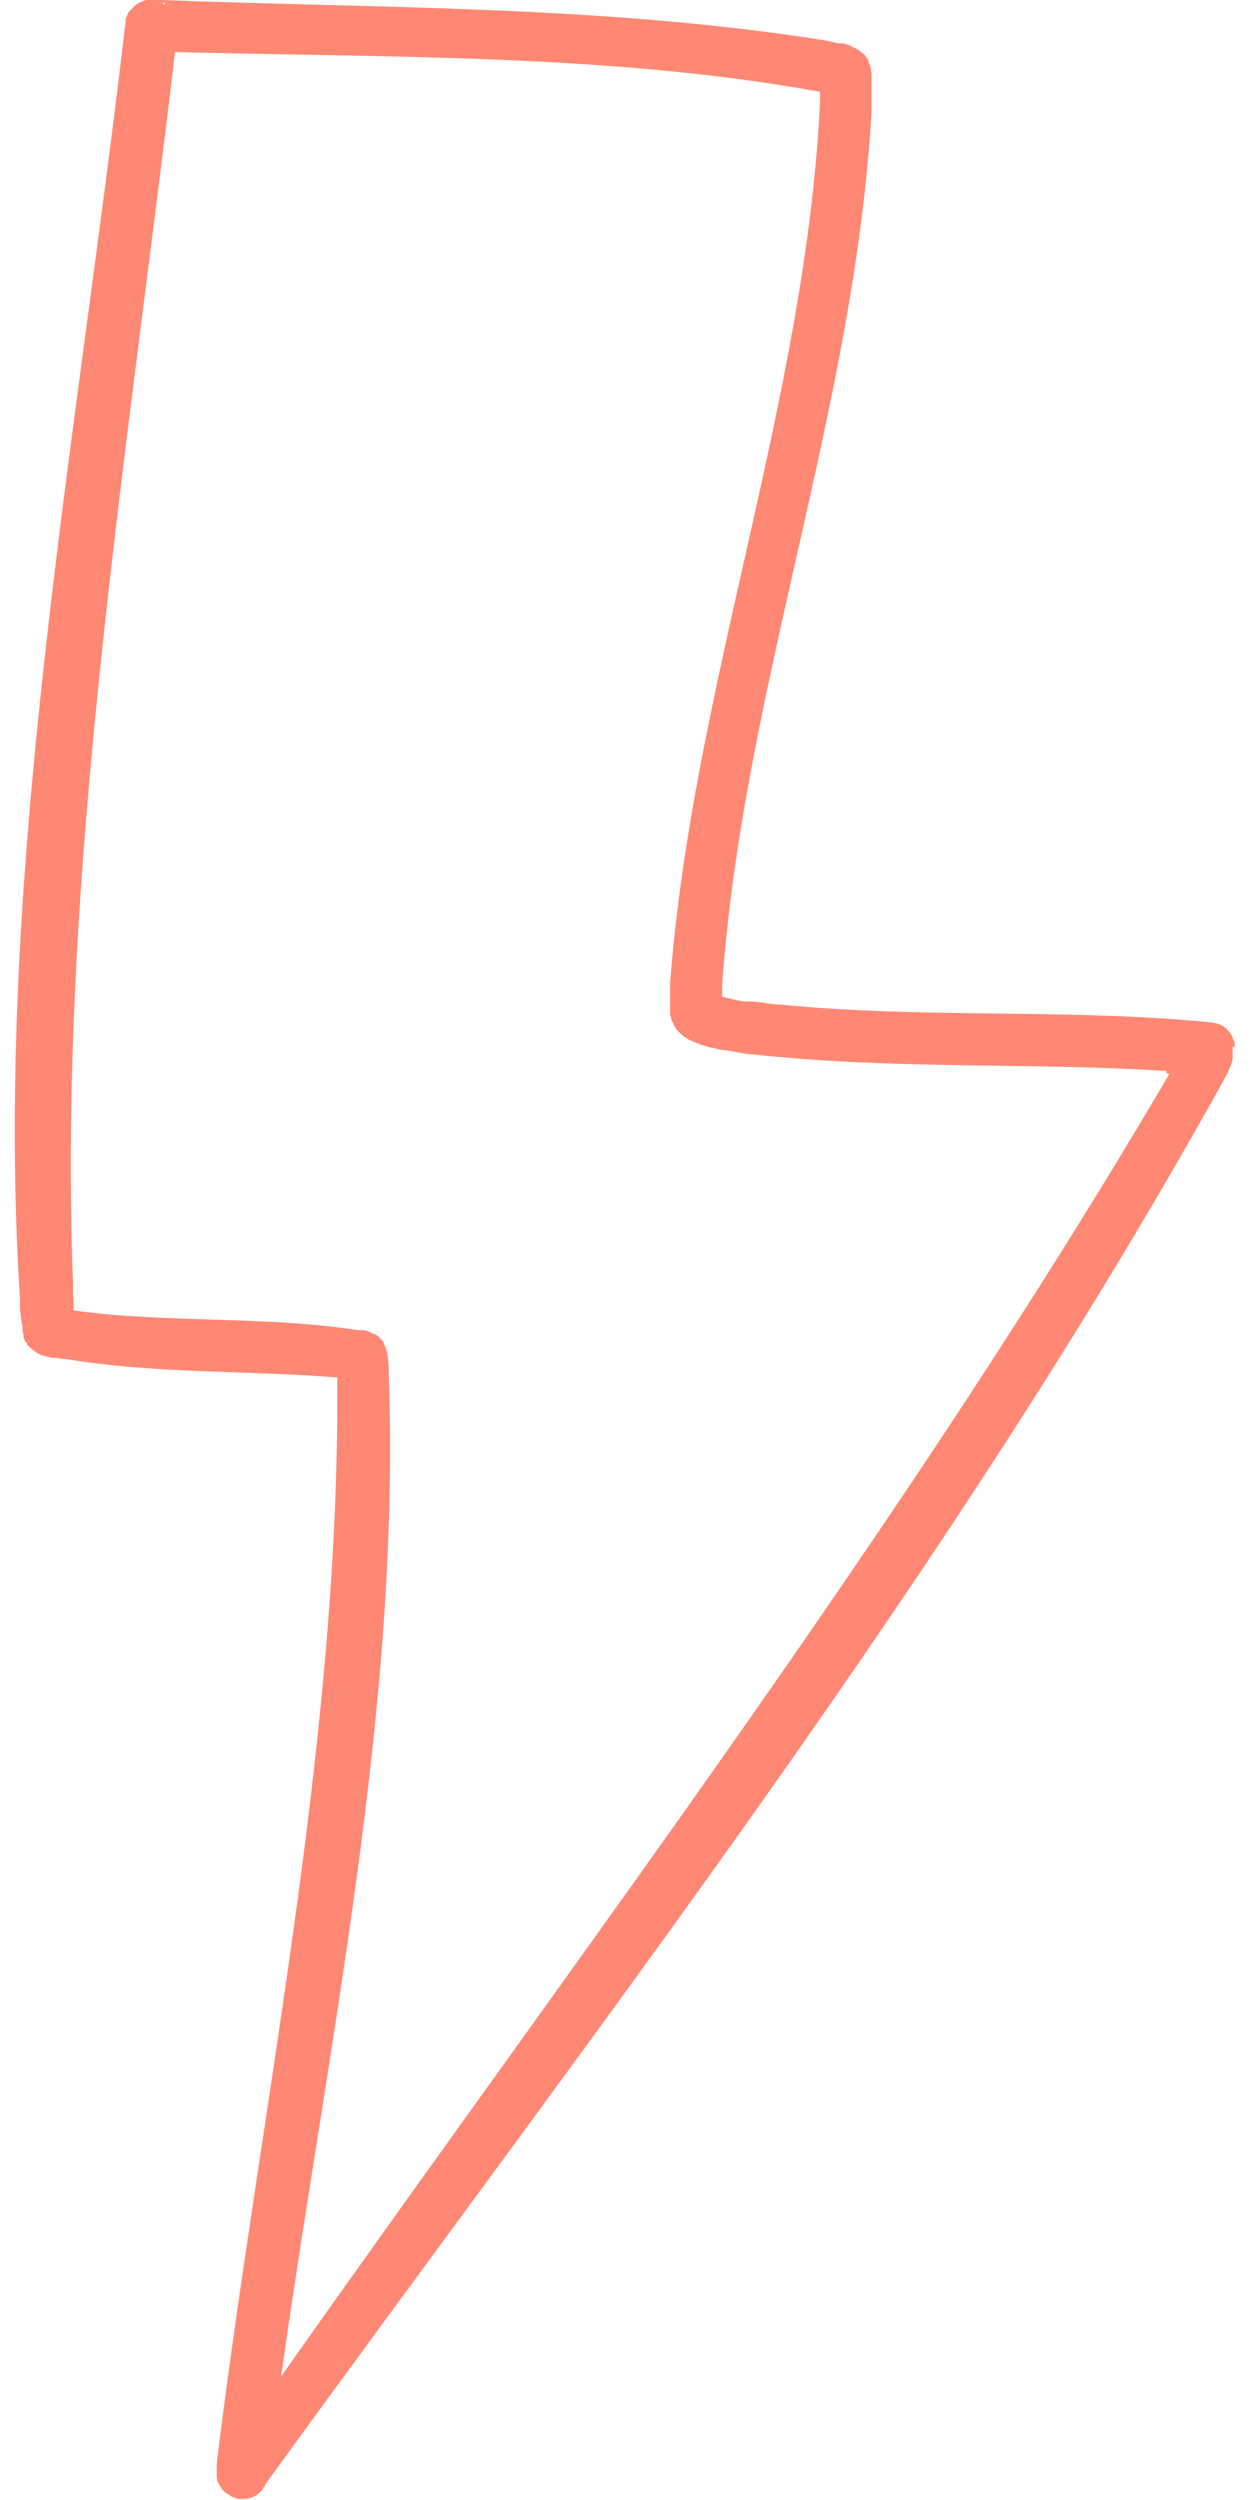 <?xml version="1.0" encoding="UTF-8"?> <svg xmlns="http://www.w3.org/2000/svg" width="30" height="60" viewBox="0 0 30 60" fill="none"><g clip-path="url(#clip0_212_385)"><path d="M29.632 25.147V25.11V25.073V25.024L29.608 24.974C29.608 24.95 29.583 24.925 29.583 24.9L29.558 24.851L29.521 24.789C29.509 24.776 29.496 24.752 29.484 24.739L29.422 24.677L29.373 24.64L29.311 24.603L29.249 24.579L29.175 24.554H29.15L29.101 24.541C25.651 24.195 22.177 24.455 18.728 24.109C18.579 24.109 18.431 24.084 18.295 24.059H18.258C18.258 24.059 18.209 24.059 18.184 24.047H18.147C18.147 24.047 18.097 24.047 18.073 24.035H18.035H17.998H17.961H17.924H17.887H17.85C17.813 24.035 17.776 24.022 17.726 24.01C17.689 24.01 17.652 23.997 17.615 23.985H17.59C17.504 23.96 17.43 23.948 17.343 23.923H17.331V23.874V23.824C17.331 23.824 17.331 23.787 17.331 23.763V23.738C17.331 23.738 17.331 23.688 17.331 23.676V23.651C17.825 16.579 20.52 9.755 20.916 2.683C20.916 2.621 20.916 2.559 20.916 2.485V2.46C20.916 2.46 20.916 2.423 20.916 2.411V2.386C20.916 2.386 20.916 2.349 20.916 2.337V2.287V2.263V2.238C20.916 2.238 20.916 2.164 20.916 2.127V2.102V2.077V2.052V2.028C20.916 2.003 20.916 1.991 20.916 1.966V1.941V1.916C20.916 1.879 20.916 1.842 20.916 1.805C20.916 1.78 20.916 1.743 20.904 1.719C20.904 1.706 20.904 1.694 20.904 1.669C20.904 1.657 20.904 1.632 20.891 1.62C20.891 1.607 20.891 1.583 20.879 1.57C20.879 1.558 20.867 1.533 20.854 1.521C20.854 1.521 20.854 1.496 20.842 1.496V1.459C20.842 1.459 20.83 1.422 20.817 1.409C20.817 1.397 20.793 1.385 20.78 1.36L20.755 1.323L20.731 1.298C20.731 1.298 20.706 1.273 20.681 1.261C20.657 1.249 20.644 1.224 20.619 1.212C20.595 1.199 20.582 1.187 20.558 1.175C20.558 1.175 20.533 1.162 20.52 1.15H20.496C20.496 1.15 20.459 1.125 20.446 1.113C20.434 1.113 20.409 1.1 20.397 1.088C20.384 1.088 20.36 1.076 20.347 1.076C20.323 1.076 20.298 1.063 20.286 1.051H20.273C20.273 1.051 20.248 1.051 20.236 1.039H20.224H20.211C20.211 1.039 20.187 1.039 20.174 1.039H20.162H20.137H20.1C19.964 1.001 19.84 0.977 19.704 0.952C19.68 0.952 19.643 0.952 19.618 0.94C14.413 0.136 9.072 0.198 3.842 0H3.607H3.57H3.533L3.484 0.012H3.459L3.348 0.062L3.249 0.124L3.125 0.247L3.076 0.309L3.014 0.457V0.606L3.001 0.631C1.839 10.608 -0.164 21.117 0.479 31.168C0.479 31.218 0.479 31.267 0.479 31.317C0.479 31.341 0.479 31.366 0.479 31.391C0.479 31.453 0.492 31.527 0.504 31.589V31.626C0.504 31.626 0.504 31.663 0.516 31.688C0.516 31.749 0.541 31.811 0.541 31.861C0.541 31.885 0.541 31.898 0.541 31.922C0.541 31.96 0.553 31.997 0.566 32.034V32.071V32.12L0.591 32.145V32.182L0.628 32.219L0.652 32.256V32.281L0.689 32.306C0.689 32.318 0.714 32.331 0.727 32.343L0.751 32.368L0.776 32.392C0.776 32.392 0.801 32.405 0.813 32.417C0.838 32.429 0.863 32.454 0.875 32.467H0.887C0.887 32.467 0.912 32.491 0.924 32.491C0.937 32.491 0.961 32.504 0.974 32.516L1.048 32.541H1.073L1.097 32.553H1.122L1.147 32.565H1.172C1.172 32.565 1.233 32.59 1.258 32.59H1.283H1.308C1.32 32.59 1.332 32.59 1.357 32.59H1.382C1.382 32.59 1.468 32.615 1.518 32.615H1.543C1.543 32.615 1.592 32.615 1.617 32.627H1.641C3.768 32.973 5.956 32.887 8.095 33.06V33.097C8.095 33.159 8.095 33.233 8.095 33.295V33.332C8.095 33.332 8.095 33.381 8.095 33.406C8.095 33.443 8.095 33.48 8.095 33.517V33.554C8.095 42.085 6.241 50.653 5.202 59.11C5.202 59.135 5.202 59.159 5.202 59.196V59.221V59.246C5.202 59.271 5.202 59.295 5.202 59.32V59.357C5.202 59.357 5.202 59.407 5.202 59.431V59.468L5.215 59.518V59.543L5.264 59.642L5.338 59.753L5.4 59.815L5.573 59.926L5.721 59.975H5.894L6.055 59.938L6.167 59.876L6.253 59.802H6.265C6.265 59.802 6.29 59.765 6.303 59.74V59.716C6.303 59.716 6.352 59.679 6.364 59.654V59.629C14.277 48.712 22.808 37.746 29.348 25.963C29.373 25.901 29.41 25.852 29.435 25.803C29.472 25.728 29.509 25.642 29.546 25.555C29.546 25.531 29.558 25.506 29.571 25.481V25.456L29.583 25.432C29.583 25.432 29.583 25.407 29.583 25.395C29.583 25.382 29.583 25.37 29.583 25.358V25.32V25.283C29.583 25.271 29.583 25.259 29.583 25.246C29.583 25.221 29.583 25.197 29.583 25.172V25.11L29.632 25.147ZM3.966 0.099L4.04 0.148L4.065 0.173L4.015 0.136L3.953 0.087L3.966 0.099ZM3.892 0.062H3.929L3.978 0.099H3.929L3.892 0.062ZM28.062 25.778C21.707 36.608 13.968 46.783 6.748 57.033C7.848 49.182 9.616 40.997 9.332 33.035V32.998V32.961V32.924V32.887C9.332 32.825 9.332 32.751 9.319 32.689V32.652C9.319 32.652 9.307 32.541 9.294 32.479L9.27 32.38L9.245 32.318L9.208 32.256V32.219C9.196 32.194 9.171 32.17 9.158 32.157L9.121 32.12C9.121 32.12 9.084 32.083 9.072 32.071C9.06 32.071 9.047 32.046 9.022 32.034C9.01 32.034 8.998 32.021 8.973 32.009H8.948C8.948 32.009 8.911 31.984 8.886 31.972C8.849 31.96 8.812 31.947 8.775 31.935H8.763C8.763 31.935 8.738 31.935 8.726 31.922H8.713H8.689H8.676H8.664C8.652 31.922 8.627 31.922 8.602 31.922H8.577C6.34 31.576 4.04 31.762 1.79 31.453H1.765C1.765 31.44 1.765 31.416 1.765 31.403V31.378V31.354V31.329C1.765 31.329 1.765 31.267 1.765 31.242V31.218C1.765 31.218 1.765 31.131 1.753 31.094V31.057C1.753 31.057 1.753 30.983 1.753 30.958V30.921V30.884C1.753 30.859 1.753 30.834 1.753 30.81C1.382 20.993 3.063 10.929 4.201 1.249C9.282 1.385 14.574 1.286 19.593 2.188C19.618 2.188 19.63 2.188 19.655 2.201H19.68V2.238V2.3V2.324C19.68 2.349 19.68 2.386 19.68 2.411V2.46C19.334 9.582 16.626 16.48 16.082 23.59V23.614C16.082 23.614 16.082 23.701 16.082 23.738V23.787V23.812V23.837V23.861V23.886C16.082 23.886 16.082 23.96 16.082 23.997V24.022V24.047C16.082 24.084 16.082 24.134 16.082 24.171V24.195V24.22V24.245V24.27V24.294V24.319V24.344C16.082 24.344 16.094 24.405 16.107 24.43C16.107 24.443 16.107 24.467 16.119 24.48V24.504L16.144 24.529C16.144 24.541 16.156 24.566 16.169 24.579V24.603C16.193 24.64 16.218 24.677 16.243 24.715C16.255 24.739 16.28 24.752 16.292 24.764C16.305 24.776 16.329 24.801 16.342 24.814C16.342 24.814 16.354 24.826 16.366 24.838H16.379L16.391 24.863H16.404L16.416 24.888H16.428L16.441 24.9C16.441 24.9 16.453 24.9 16.465 24.912H16.478L16.49 24.925C16.527 24.95 16.564 24.974 16.614 24.987H16.626C16.626 24.987 16.638 24.999 16.651 25.011H16.663H16.675C16.675 25.011 16.713 25.036 16.725 25.036C16.75 25.036 16.762 25.048 16.787 25.061C16.811 25.061 16.824 25.073 16.849 25.085H16.873L16.898 25.098C16.96 25.11 17.022 25.135 17.084 25.147H17.121L17.145 25.16C17.232 25.184 17.318 25.197 17.405 25.209H17.442C17.64 25.246 17.85 25.283 18.048 25.308H18.085C18.307 25.333 18.518 25.358 18.74 25.37C21.819 25.654 24.922 25.506 28 25.704C28 25.716 27.988 25.728 27.976 25.741L28.062 25.778Z" fill="#FF8874"></path></g><defs><clipPath id="clip0_212_385"><rect width="29.289" height="60" fill="white" transform="translate(0.355)"></rect></clipPath></defs></svg> 